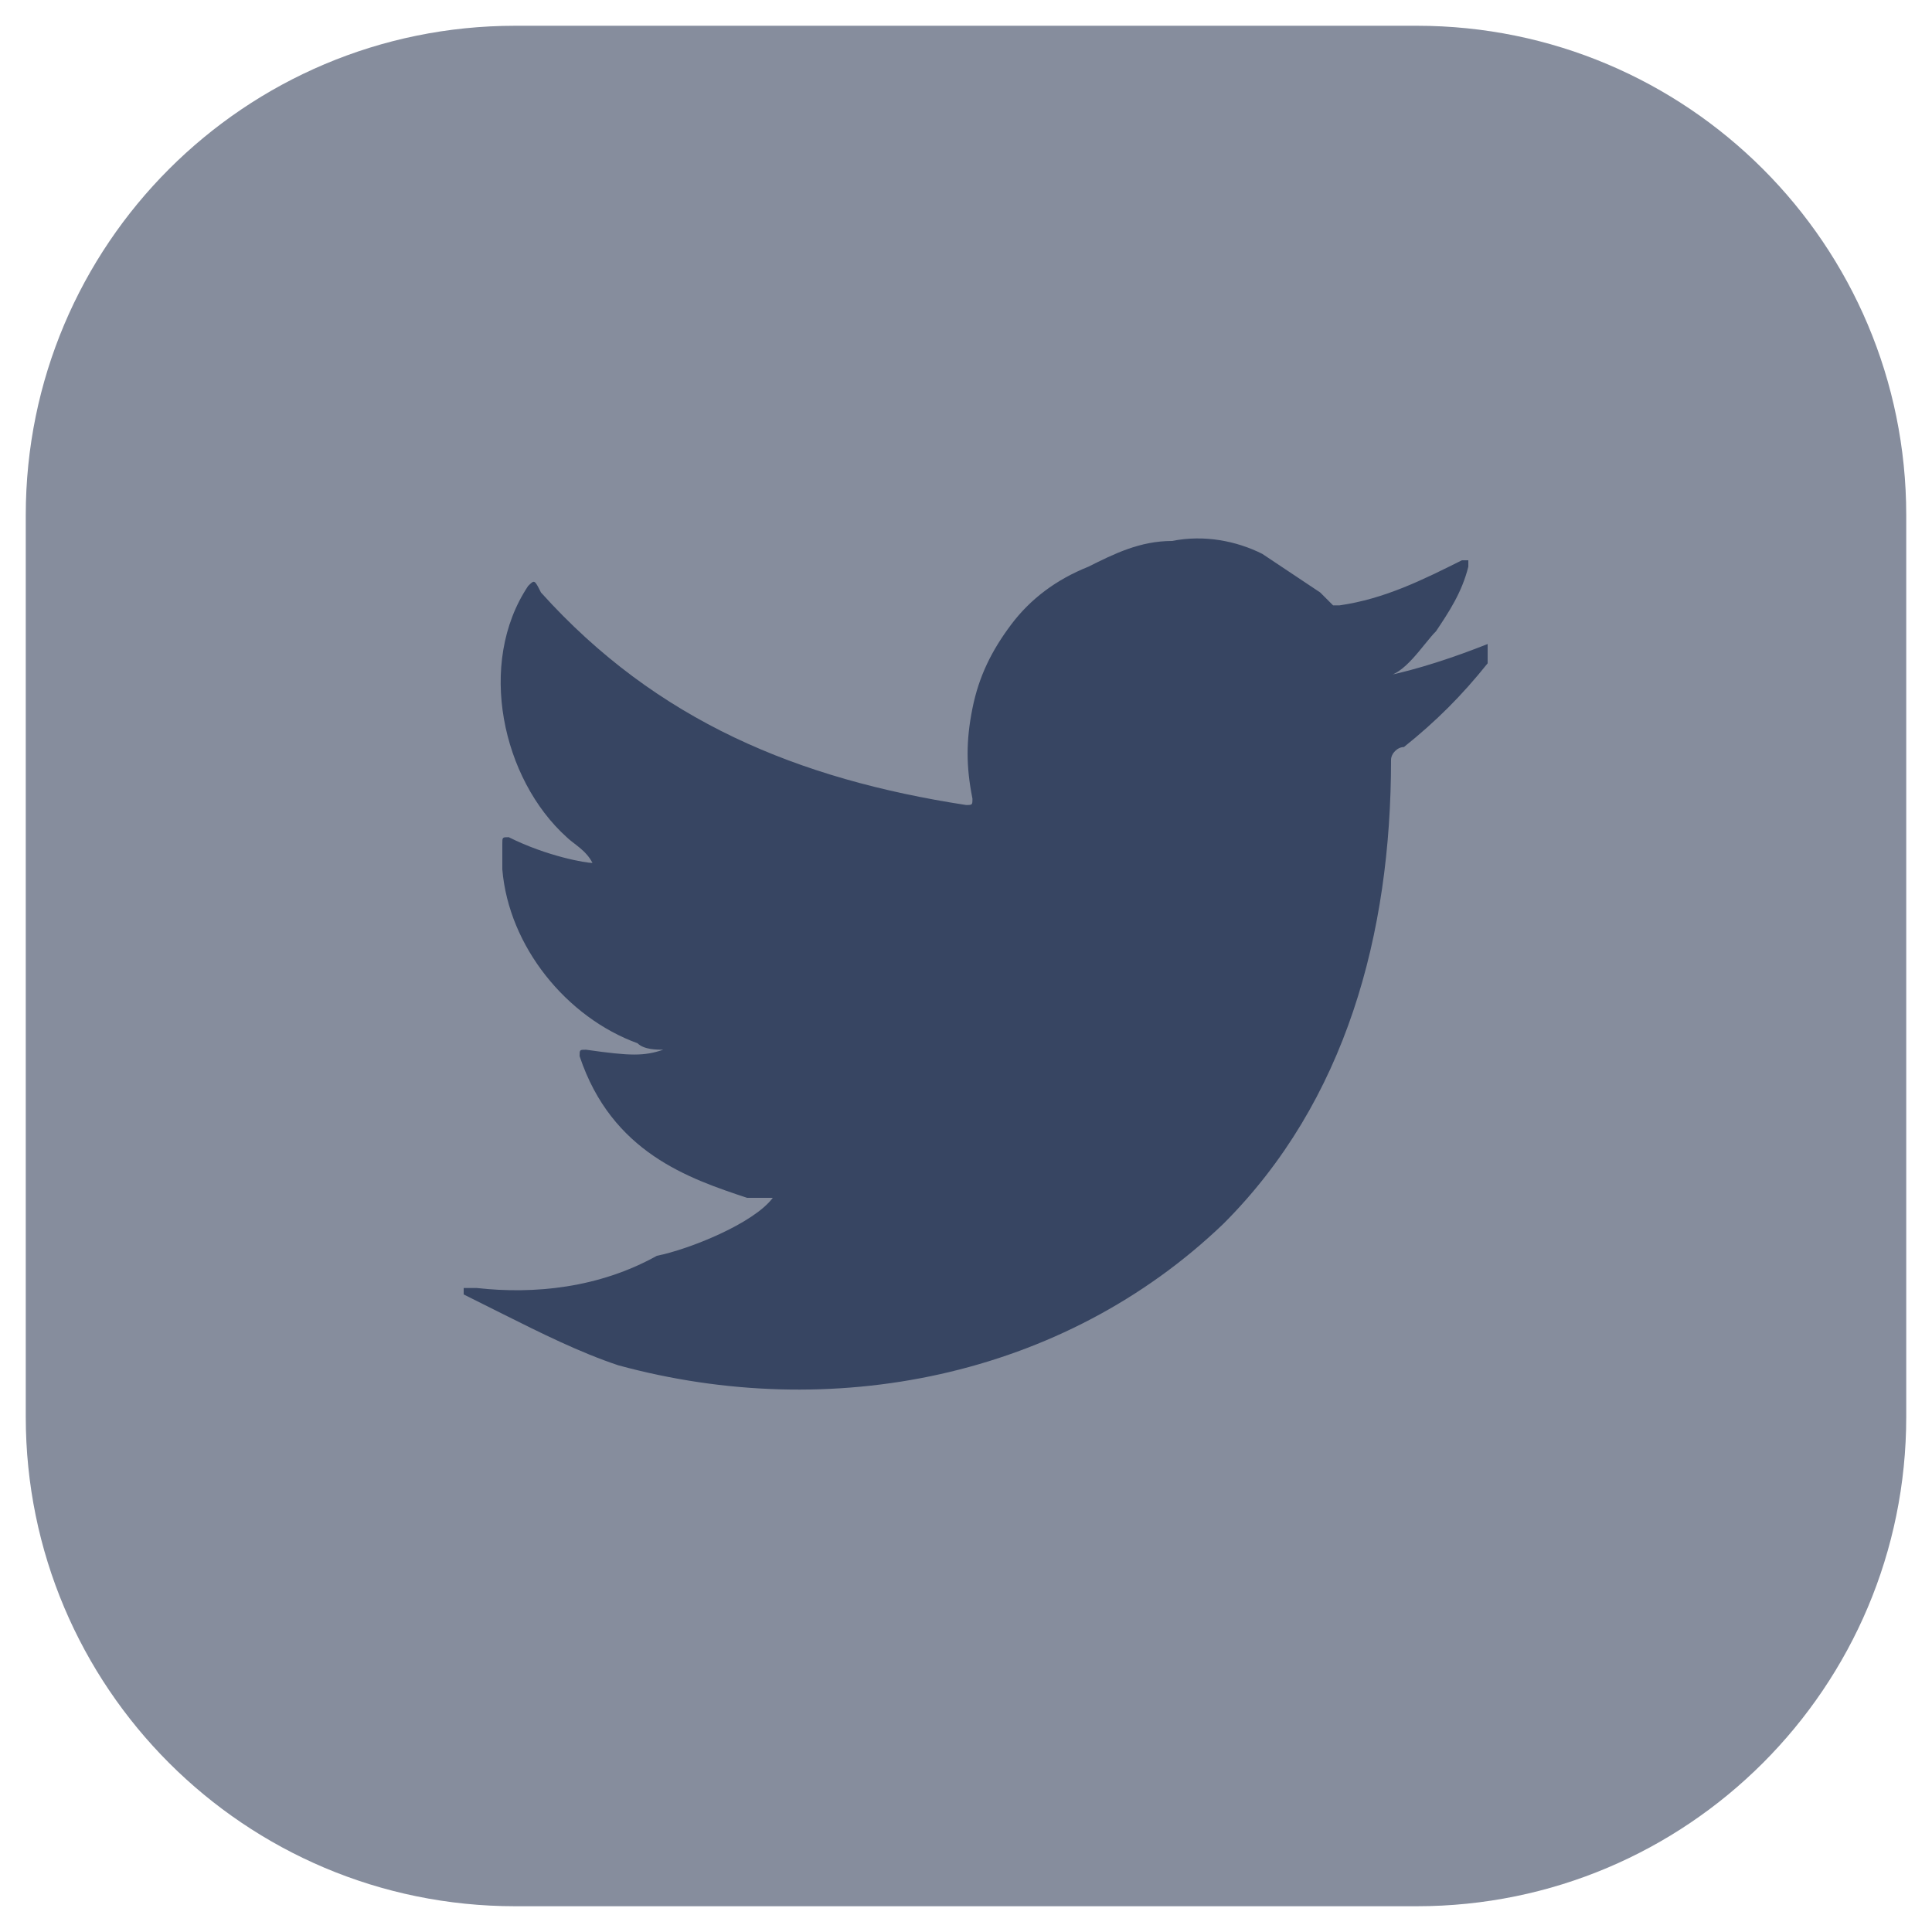 <?xml version="1.0" encoding="utf-8"?>
<!-- Generator: Adobe Illustrator 25.2.1, SVG Export Plug-In . SVG Version: 6.00 Build 0)  -->
<svg version="1.1" id="Capa_1" xmlns="http://www.w3.org/2000/svg" xmlns:xlink="http://www.w3.org/1999/xlink" x="0px" y="0px"
	 viewBox="0 0 30 30" style="enable-background:new 0 0 30 30;" xml:space="preserve">
<style type="text/css">
	.st0{fill:#868d9d;}
	.st1{fill:#374562;}
</style>
<g>
	<path class="st0" d="M0.4,22V8c0-4.2,3.4-7.6,7.6-7.6H22c4.2,0,7.6,3.4,7.6,7.6V22c0,4.2-3.4,7.6-7.6,7.6H8
		C3.8,29.6,0.4,26.2,0.4,22z"/>
	<path class="st1" d="M23.1,10c-0.5,0.2-1.1,0.4-1.6,0.5c0.3,0,0.6-0.5,0.8-0.7c0.2-0.3,0.4-0.6,0.5-1c0,0,0-0.1,0-0.1
		c0,0-0.1,0-0.1,0c-0.6,0.3-1.2,0.6-1.9,0.7c-0.1,0-0.1,0-0.1,0c-0.1-0.1-0.1-0.1-0.2-0.2c-0.3-0.2-0.6-0.4-0.9-0.6
		c-0.4-0.2-0.9-0.3-1.4-0.2c-0.5,0-0.9,0.2-1.3,0.4C16.4,9,16,9.3,15.7,9.7c-0.3,0.4-0.5,0.8-0.6,1.3c-0.1,0.5-0.1,0.9,0,1.4
		c0,0.1,0,0.1-0.1,0.1c-2.6-0.4-4.8-1.3-6.6-3.3C8.3,9,8.3,9,8.2,9.1c-0.8,1.2-0.4,3,0.6,3.9c0.1,0.1,0.3,0.2,0.4,0.4
		c-0.1,0-0.7-0.1-1.3-0.4c-0.1,0-0.1,0-0.1,0.1c0,0.1,0,0.2,0,0.4c0.1,1.2,1,2.3,2.1,2.7c0.1,0.1,0.3,0.1,0.4,0.1
		c-0.3,0.1-0.5,0.1-1.2,0c-0.1,0-0.1,0-0.1,0.1c0.5,1.5,1.7,1.9,2.6,2.2c0.1,0,0.2,0,0.4,0c0,0,0,0,0,0c-0.3,0.4-1.3,0.8-1.8,0.9
		C9.3,20,8.3,20.1,7.4,20c-0.1,0-0.2,0-0.2,0c0,0,0,0.1,0,0.1c0.2,0.1,0.4,0.2,0.6,0.3C8.4,20.7,9,21,9.6,21.2
		c3.3,0.9,6.9,0.2,9.4-2.2c1.9-1.9,2.6-4.5,2.6-7.2c0-0.1,0.1-0.2,0.2-0.2c0.5-0.4,0.9-0.8,1.3-1.3C23.1,10.1,23.1,10,23.1,10
		C23.1,10,23.1,10,23.1,10C23.1,9.9,23.1,10,23.1,10z"/>
</g>
</svg>
